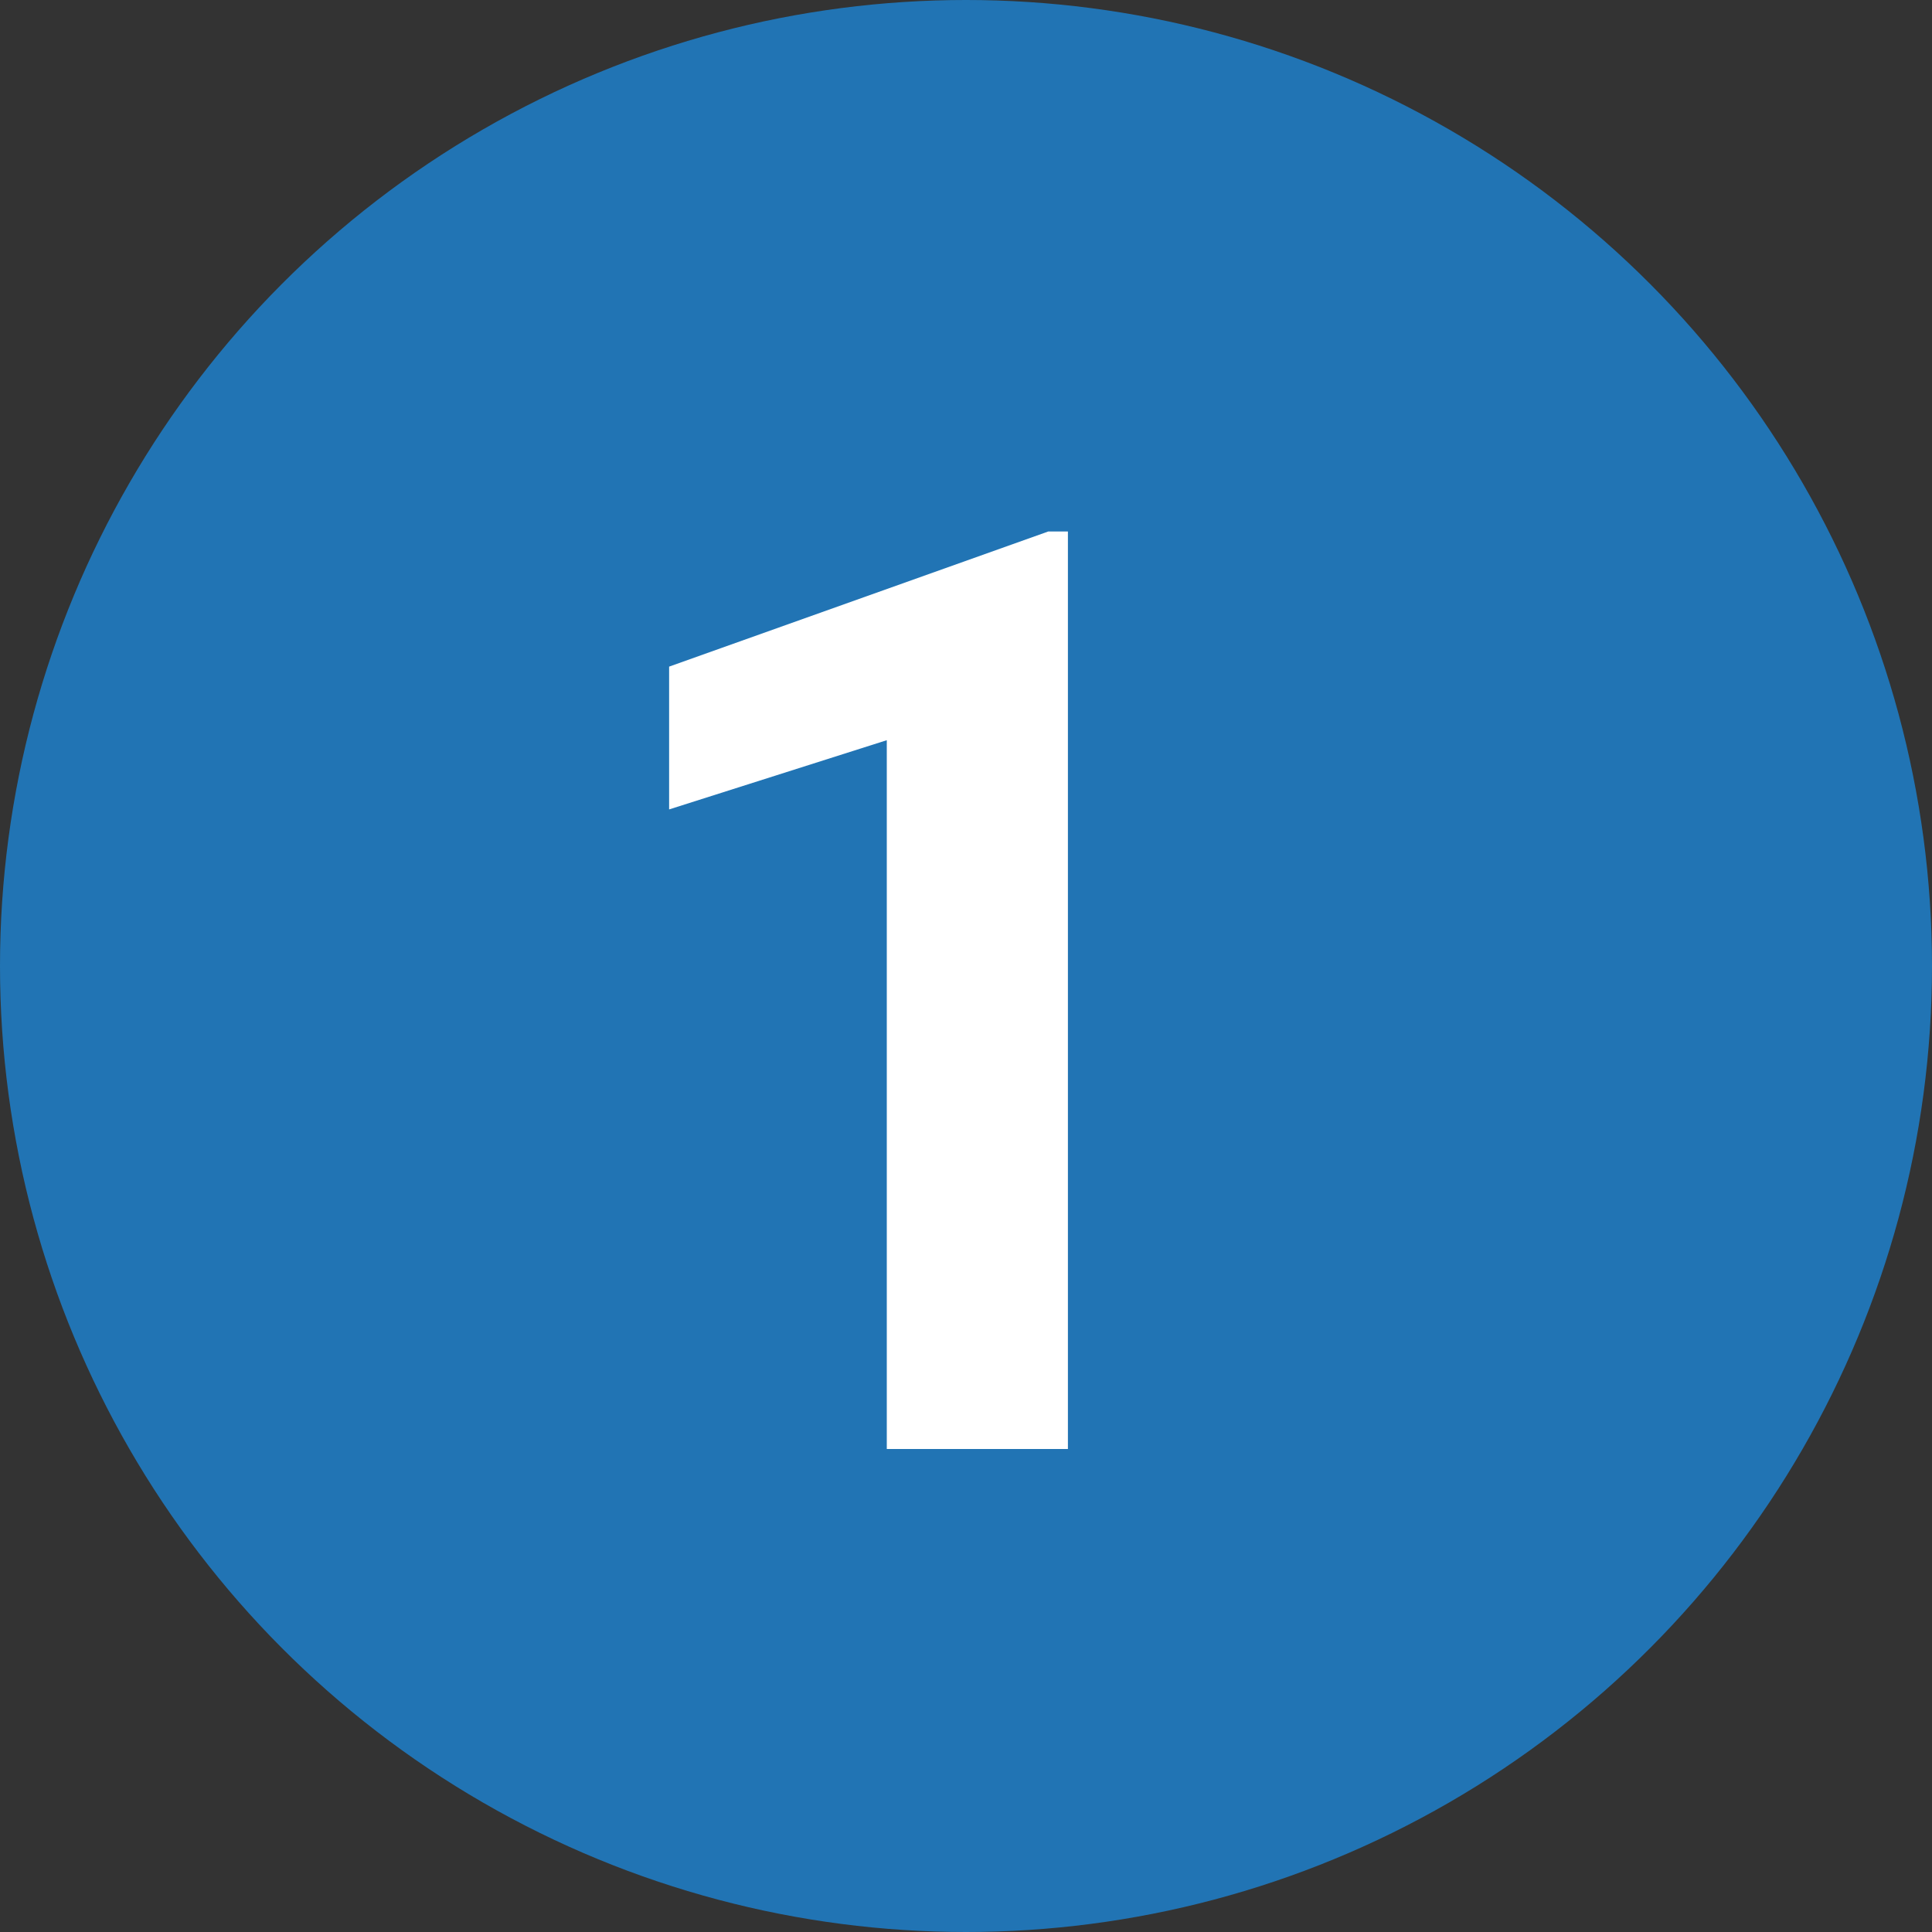 <svg width="24" height="24" viewBox="0 0 24 24" fill="none" xmlns="http://www.w3.org/2000/svg">
<rect x="0" y="0" width="24" height="24" fill="#333333" stroke="none"/>
<circle cx="12" cy="12" r="12" fill="#2174B4"/>
<path d="M13.266 6.602V18H11.016V9.195L8.312 10.055V8.281L13.023 6.602H13.266Z" fill="white"/>
</svg>
